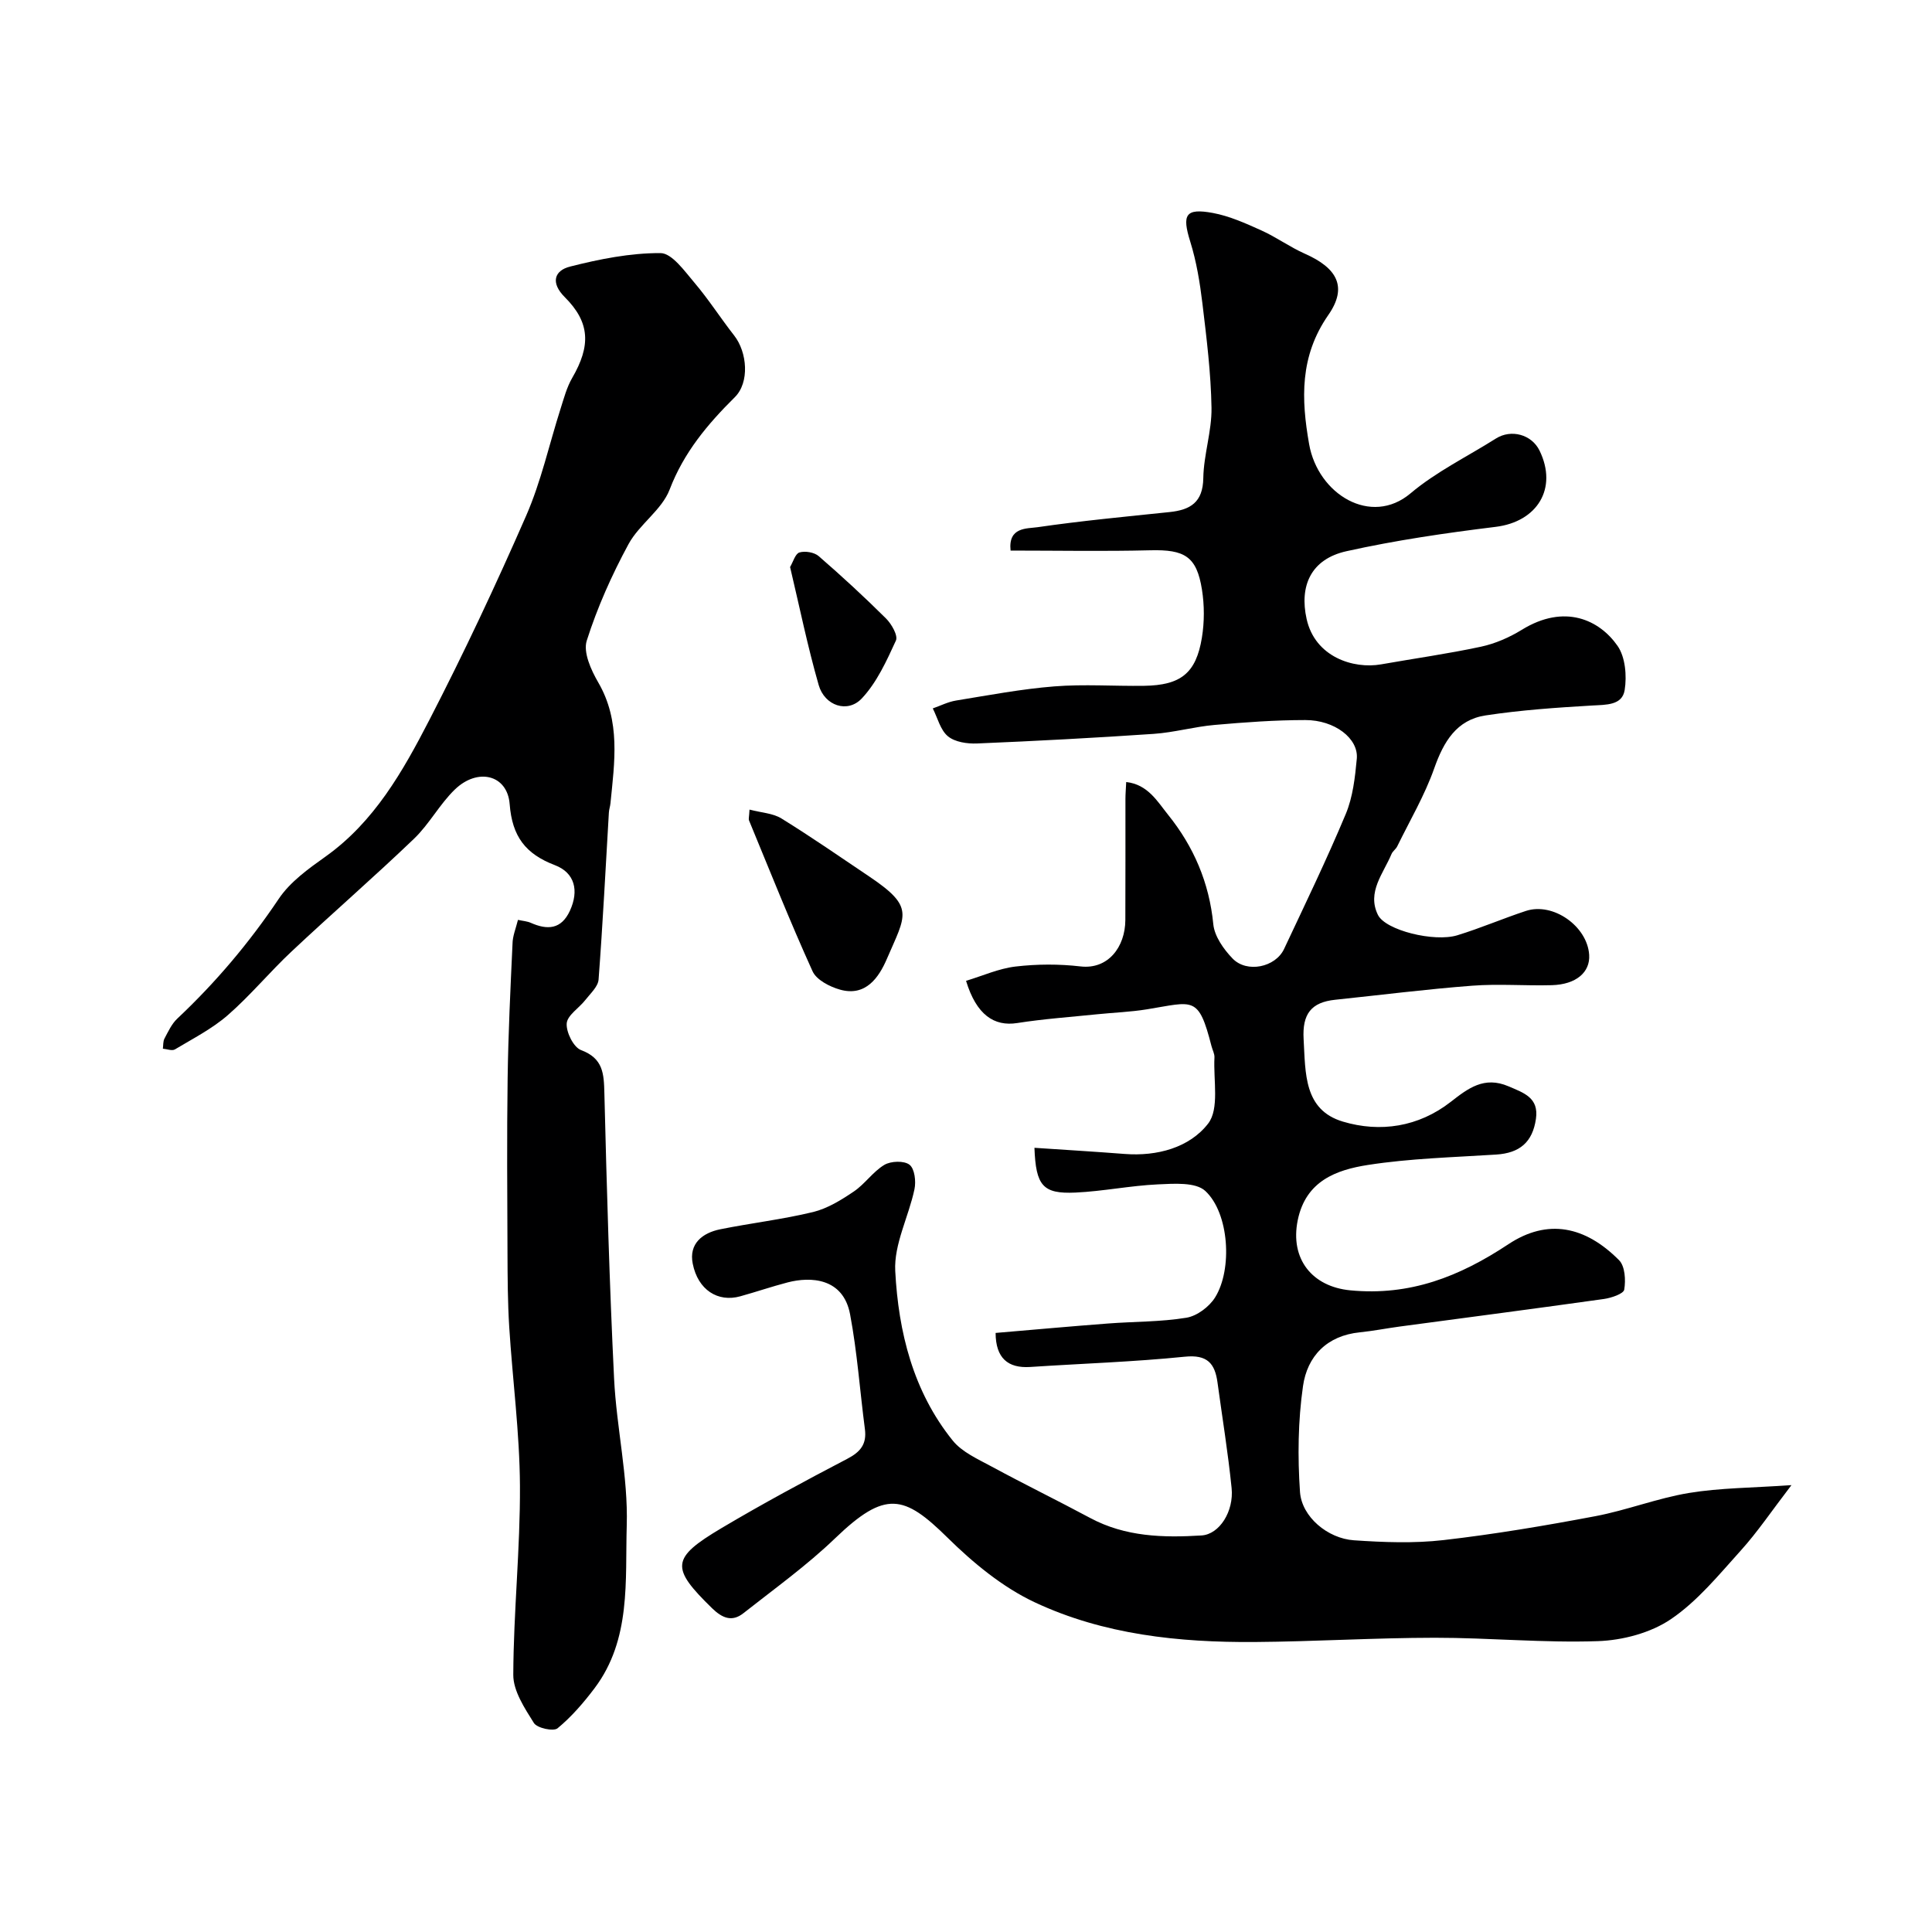 <svg enable-background="new 0 0 400 400" viewBox="0 0 400 400" xmlns="http://www.w3.org/2000/svg"><g fill="#000001"><path d="m206.13 275.97c7.91-.67 15.57-1.37 23.24-1.95 5.43-.42 10.92-.32 16.27-1.2 2.19-.36 4.72-2.26 5.93-4.2 3.64-5.83 2.92-17.47-2.03-22.05-2-1.85-6.47-1.51-9.78-1.36-5.72.26-11.4 1.44-17.12 1.7-6.72.3-8.18-1.39-8.47-9.27 6.26.42 12.45.79 18.64 1.27 6.77.53 13.46-1.31 17.31-6.27 2.38-3.06 1.07-9.03 1.32-13.7.04-.77-.41-1.56-.61-2.34-2.71-10.59-3.71-9.19-13.37-7.63-3.39.55-6.85.67-10.27 1.02-5.54.57-11.1.96-16.59 1.82-4.78.75-8.45-1.7-10.59-8.74 3.42-1.03 6.77-2.55 10.25-2.96 4.44-.52 9.03-.54 13.47-.02 5.68.65 9.23-4.01 9.26-9.6.04-8.36.01-16.73.02-25.09 0-.99.09-1.98.16-3.49 4.49.5 6.47 4.05 8.67 6.78 5.29 6.57 8.52 14.05 9.36 22.65.24 2.5 2.14 5.19 3.99 7.11 2.96 3.07 8.88 1.82 10.66-1.97 4.36-9.28 8.83-18.51 12.78-27.96 1.47-3.52 1.92-7.57 2.28-11.43.39-4.19-4.58-8.02-10.66-8.01-6.26 0-12.54.46-18.78 1.01-4.22.37-8.38 1.56-12.6 1.85-12.19.83-24.39 1.48-36.6 1.99-2.02.08-4.56-.29-6.01-1.49-1.57-1.29-2.13-3.8-3.14-5.77 1.6-.56 3.16-1.36 4.81-1.63 6.77-1.1 13.53-2.39 20.35-2.93 6.16-.49 12.39-.03 18.59-.12 7.6-.11 10.77-2.61 11.97-9.97.53-3.24.53-6.71.01-9.96-1.09-6.87-3.59-8.31-10.69-8.13-9.63.24-19.26.06-28.93.06-.53-4.9 3.36-4.52 5.59-4.84 9.07-1.32 18.2-2.18 27.31-3.13 4.3-.45 6.92-1.99 7-7.03.08-4.86 1.77-9.71 1.7-14.55-.12-7.21-1.02-14.42-1.88-21.59-.52-4.32-1.23-8.68-2.52-12.82-1.74-5.57-1.03-6.99 4.67-5.94 3.45.64 6.78 2.14 10.02 3.6 3.12 1.4 5.94 3.47 9.06 4.85 6.64 2.94 8.88 6.86 4.84 12.67-5.96 8.56-5.62 17.43-3.98 26.75 1.83 10.38 12.82 17.09 21 10.18 5.3-4.47 11.74-7.6 17.66-11.34 3.17-2.01 7.42-.85 9.05 2.5 3.8 7.81-.46 14.72-9.09 15.78-10.35 1.27-20.71 2.78-30.88 5.04-7.43 1.65-9.77 7.25-8.26 14.03 1.75 7.9 9.71 10.4 15.41 9.4 6.9-1.22 13.85-2.19 20.7-3.66 2.93-.63 5.86-1.91 8.43-3.49 8.92-5.5 16.11-2.02 19.83 3.31 1.62 2.32 1.95 6.21 1.48 9.16-.51 3.19-3.85 3.03-6.74 3.2-7.37.43-14.77.94-22.06 2.05-6 .91-8.68 5.43-10.63 10.96-1.97 5.59-5.04 10.79-7.66 16.15-.28.58-.93.99-1.18 1.58-1.68 4.04-5.13 7.88-2.82 12.6 1.58 3.22 11.68 5.69 16.44 4.23 4.8-1.47 9.43-3.47 14.2-5.04 5.62-1.85 12.71 3.15 13.1 9.08.24 3.62-2.71 6.15-7.73 6.29-5.5.15-11.02-.31-16.49.11-9.48.72-18.91 1.92-28.37 2.91-4.95.52-6.83 2.93-6.53 8.15.4 7.02 0 14.65 8.14 17.08 7.7 2.3 15.64 1.12 22.32-4.09 3.59-2.8 6.92-5.38 11.96-3.22 3.2 1.37 6.31 2.36 5.68 6.73-.7 4.85-3.37 7.09-8.23 7.4-8.87.57-17.8.79-26.55 2.15-6.56 1.02-12.88 3.31-14.54 11.45-1.63 8.02 2.99 13.75 10.88 14.51 12.37 1.19 22.61-2.84 32.74-9.55 8.11-5.37 15.9-3.75 22.91 3.31 1.24 1.25 1.4 4.13 1.07 6.09-.14.87-2.67 1.72-4.2 1.94-14.09 1.98-28.21 3.82-42.31 5.71-2.74.37-5.46.91-8.21 1.19-6.85.68-10.91 4.96-11.79 11.15-1.03 7.2-1.12 14.63-.62 21.9.36 5.16 5.74 9.64 11.16 10.01 6.16.42 12.44.66 18.55-.04 10.53-1.21 21.02-2.98 31.44-4.95 6.54-1.24 12.85-3.73 19.4-4.81 6.43-1.06 13.04-1.05 21.2-1.62-4.14 5.4-7.03 9.71-10.47 13.52-4.55 5.04-8.98 10.5-14.5 14.24-4.18 2.83-9.95 4.36-15.08 4.54-11.24.39-22.53-.71-33.79-.7-12.43.01-24.86.79-37.3.88-15.67.11-31.26-1.52-45.55-8.23-6.66-3.13-12.73-8.15-18.03-13.37-9-8.87-12.86-9.89-23.25.1-5.88 5.66-12.59 10.47-19.02 15.54-2.35 1.86-4.37 1.02-6.48-1.03-8.59-8.39-8.55-10.35 1.95-16.59 8.52-5.06 17.27-9.77 26.06-14.36 2.74-1.43 4.03-3.06 3.63-6.13-1.04-7.93-1.59-15.94-3.07-23.78-1.43-7.58-8.2-7.83-12.93-6.6-3.3.86-6.53 1.97-9.82 2.88-4.61 1.28-8.75-1.31-9.83-6.77-.82-4.12 1.99-6.36 5.7-7.11 6.38-1.29 12.89-2.04 19.21-3.57 2.99-.73 5.84-2.49 8.44-4.25 2.31-1.56 3.97-4.11 6.33-5.52 1.35-.8 4.09-.9 5.21-.02 1.06.83 1.37 3.44 1.02 5.07-1.2 5.7-4.27 11.38-3.98 16.93.66 12.61 3.7 24.93 11.89 35.09 1.93 2.4 5.2 3.84 8.04 5.38 6.75 3.66 13.66 7.03 20.43 10.66 7.28 3.91 15.15 4.11 23.05 3.62 3.72-.23 6.73-5 6.23-9.83-.74-7.31-1.93-14.57-2.92-21.85-.54-3.95-2.12-5.8-6.75-5.33-10.65 1.08-21.38 1.42-32.07 2.13-4.58.28-7.1-1.85-7.12-7.05z"/><path d="m107.24 190.45c1.05.23 1.91.28 2.65.61 3.47 1.54 6.33 1.36 8.11-2.51 1.89-4.13 1.04-7.84-3.12-9.43-6.08-2.32-8.84-5.93-9.36-12.64-.47-6.09-6.62-7.58-11.34-3.03-3.16 3.05-5.29 7.16-8.46 10.2-8.28 7.94-16.96 15.46-25.32 23.31-4.55 4.26-8.55 9.13-13.23 13.21-3.25 2.83-7.22 4.86-10.96 7.1-.59.35-1.65-.08-2.49-.15.1-.71.02-1.52.34-2.11.76-1.43 1.48-3.01 2.62-4.09 7.96-7.49 14.93-15.73 21.04-24.84 2.35-3.5 6.13-6.21 9.66-8.72 10.14-7.22 16.04-17.7 21.51-28.29 7.15-13.86 13.8-28.01 20.05-42.31 3.09-7.07 4.76-14.75 7.12-22.14.69-2.16 1.28-4.43 2.4-6.36 3.89-6.69 3.71-11.51-1.52-16.73-3.01-3-2.17-5.52 1.09-6.34 6.11-1.55 12.47-2.82 18.72-2.79 2.36.01 4.97 3.71 7.01 6.11 2.95 3.47 5.42 7.35 8.24 10.95 2.72 3.48 3.22 9.71.14 12.77-5.66 5.61-10.56 11.44-13.5 19.13-1.62 4.23-6.3 7.2-8.52 11.31-3.45 6.37-6.45 13.08-8.64 19.97-.77 2.41.89 6.08 2.37 8.63 4.69 8.05 3.38 16.53 2.54 25.04-.06.65-.3 1.29-.33 1.94-.68 11.52-1.26 23.04-2.13 34.55-.11 1.48-1.71 2.91-2.75 4.25-1.3 1.67-3.73 3.15-3.85 4.84-.13 1.83 1.42 4.94 2.97 5.52 4.61 1.72 4.73 4.9 4.83 8.94.49 19.7 1.05 39.41 2.01 59.09.5 10.16 2.92 20.3 2.62 30.39-.34 11.43.94 23.59-6.65 33.68-2.27 3.01-4.79 5.94-7.68 8.32-.84.69-4.23-.04-4.89-1.1-1.92-3.07-4.29-6.63-4.27-9.99.05-13.04 1.45-26.08 1.38-39.11-.06-10.97-1.53-21.92-2.22-32.89-.32-5.13-.34-10.29-.36-15.44-.05-12.02-.14-24.05.03-36.07.13-9.27.58-18.53 1.01-27.79.01-1.62.68-3.18 1.13-4.99z"/><path d="m155.18 167.62c2.43.64 4.83.74 6.6 1.83 6.21 3.84 12.23 8.01 18.29 12.09 9.37 6.32 7.47 7.86 3.55 16.98-1.63 3.79-4.35 7.89-9.71 6.37-2.13-.6-4.87-2.01-5.68-3.8-4.67-10.29-8.84-20.8-13.16-31.25-.11-.27.02-.65.11-2.22z"/><path d="m163.58 117.4c.63-1.07 1.07-2.76 1.94-3.02 1.17-.35 3.06-.04 3.98.76 4.78 4.14 9.44 8.44 13.93 12.9 1.15 1.14 2.53 3.55 2.06 4.58-1.93 4.21-3.95 8.67-7.06 11.98-2.94 3.13-7.7 1.53-8.93-2.77-2.28-7.94-3.94-16.06-5.92-24.43z"/></g></svg>